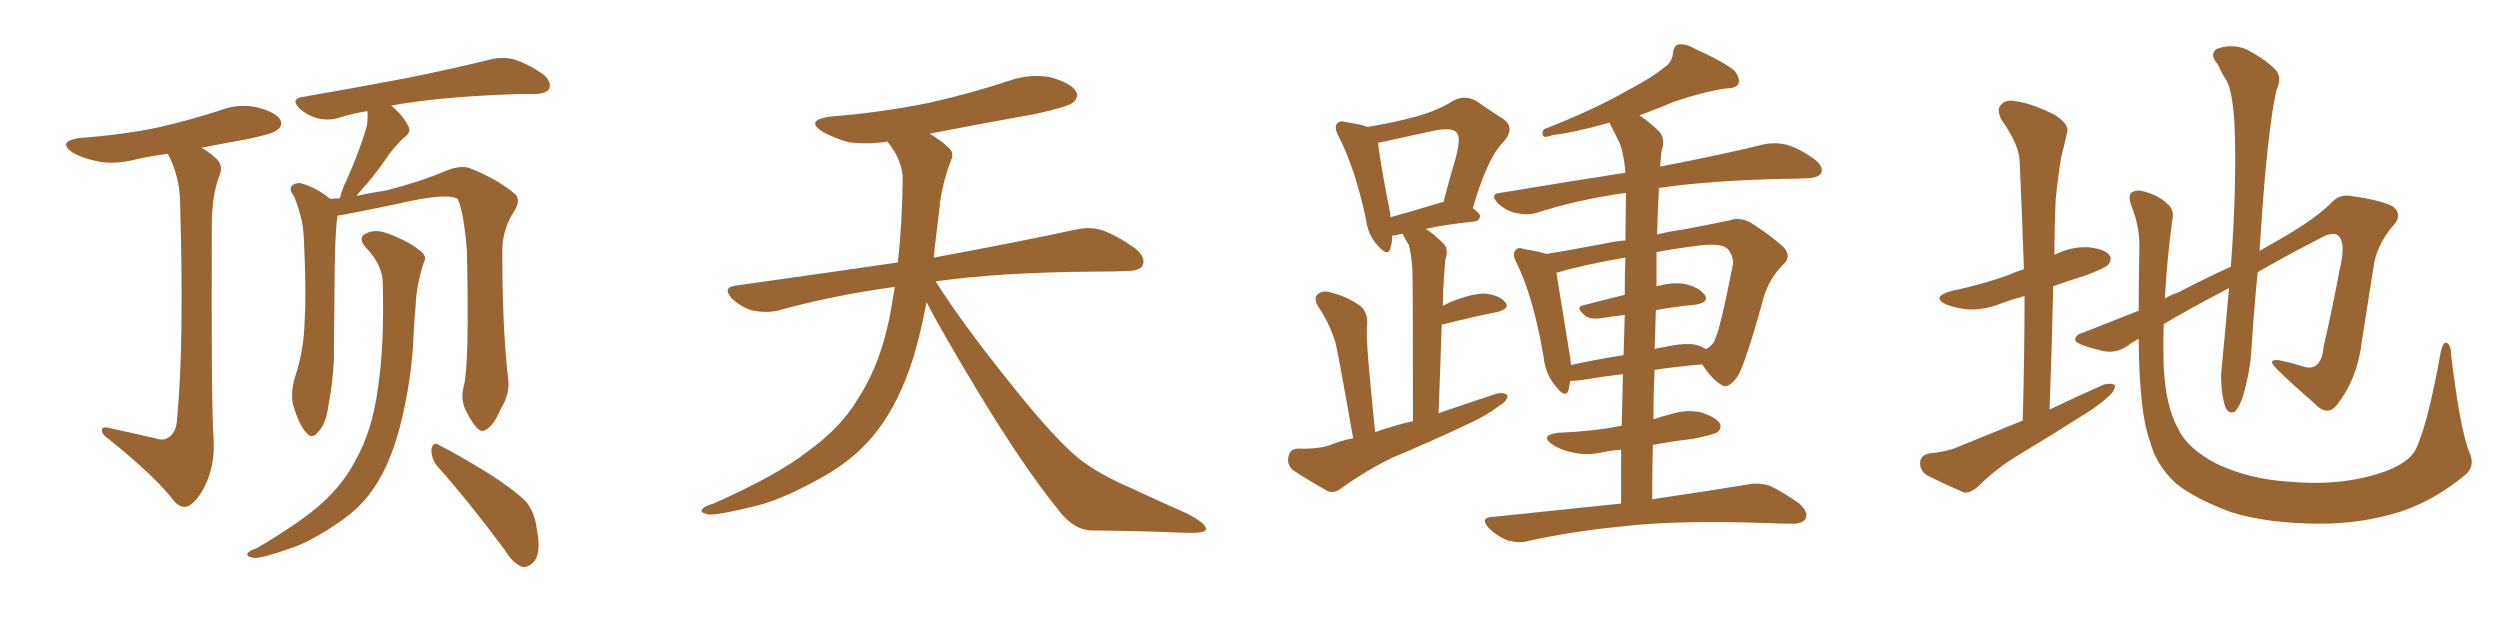 <svg xmlns="http://www.w3.org/2000/svg" xmlns:xlink="http://www.w3.org/1999/xlink" width="600" height="150"><path fill="#996633" padding="10" d="M104.59 111.47L104.59 111.47Q103.42 109.57 103.56 107.67L103.56 107.67Q104.00 105.91 105.32 106.79L105.32 106.79Q109.42 108.84 116.89 113.38L116.89 113.38Q123.34 117.48 126.12 120.26L126.12 120.26Q128.32 122.90 128.76 126.56L128.76 126.56Q130.08 133.15 127.88 135.06L127.88 135.06Q126.71 136.23 125.39 136.08L125.39 136.08Q123.05 135.21 121.14 131.98L121.14 131.98Q112.21 119.97 104.59 111.47ZM91.85 67.68L91.85 67.68Q91.70 63.43 87.74 59.33L87.74 59.33Q85.55 56.84 88.33 55.81L88.33 55.81Q90.53 54.93 93.60 56.25L93.60 56.25Q98.58 58.15 101.22 60.50L101.22 60.50Q102.54 61.67 101.66 63.13L101.66 63.13Q99.90 68.70 99.76 73.24L99.76 73.24Q99.46 76.17 99.32 79.39L99.32 79.39Q98.88 91.55 95.80 103.13L95.80 103.13Q93.46 111.62 89.79 117.04L89.79 117.04Q86.57 121.88 81.30 125.39L81.30 125.39Q74.27 130.22 69.43 131.69L69.43 131.69Q62.84 134.03 60.94 133.89L60.94 133.89Q58.89 133.59 59.47 132.71L59.47 132.71Q59.91 132.13 61.67 131.54L61.67 131.54Q72.36 125.24 77.34 120.70L77.34 120.70Q82.47 116.02 85.25 110.60L85.25 110.60Q89.36 103.42 90.67 93.31L90.67 93.31Q92.29 83.06 91.85 67.68ZM111.33 92.58L111.33 92.58Q112.65 87.45 112.06 60.21L112.06 60.21Q111.33 50.98 109.86 47.75L109.86 47.75L109.86 47.75Q107.23 46.14 95.36 48.93L95.36 48.93Q89.79 50.10 82.32 51.56L82.32 51.56Q81.59 51.71 81.01 51.71L81.01 51.71Q80.27 56.25 80.27 72.66L80.27 72.66Q80.13 79.54 80.13 86.57L80.13 86.57Q79.83 92.14 78.81 97.41L78.81 97.41Q78.22 101.81 76.32 103.71L76.32 103.71Q74.85 105.62 73.39 103.71L73.39 103.71Q71.78 101.95 70.31 97.12L70.31 97.12Q69.73 94.34 70.75 90.67L70.75 90.67Q72.95 84.08 73.10 77.34L73.10 77.34Q73.54 70.31 72.95 57.86L72.95 57.86Q72.80 54.05 72.22 52.15L72.22 52.15Q71.63 49.80 70.61 47.17L70.61 47.17Q69.43 45.70 69.87 44.82L69.87 44.82Q70.75 43.80 72.07 43.95L72.07 43.95Q75.88 44.97 79.10 47.61L79.10 47.61Q79.10 47.61 79.25 47.75L79.25 47.75Q80.27 47.61 81.59 47.61L81.59 47.61Q81.88 45.85 83.20 43.21L83.20 43.21Q86.57 35.60 88.04 30.18L88.04 30.18Q88.33 28.13 88.18 26.66L88.18 26.66Q84.52 27.25 81.30 28.27L81.30 28.27Q79.10 29.00 76.32 28.42L76.32 28.42Q73.68 27.69 71.78 25.93L71.78 25.93Q69.73 23.73 72.51 23.29L72.51 23.29Q85.99 20.95 97.56 18.75L97.56 18.75Q110.45 16.11 117.92 14.21L117.92 14.21Q120.56 13.62 123.19 14.21L123.19 14.21Q126.27 15.09 130.22 17.72L130.22 17.72Q132.42 19.48 131.84 21.24L131.84 21.24Q131.25 22.41 128.61 22.56L128.61 22.56Q126.56 22.56 124.37 22.56L124.37 22.56Q108.25 23.14 98.44 24.61L98.44 24.61Q96.09 24.90 93.90 25.34L93.90 25.34Q96.83 27.83 97.85 30.03L97.85 30.03Q99.02 31.64 96.83 33.11L96.83 33.11Q94.78 35.16 93.46 36.91L93.46 36.91Q90.82 40.87 88.18 43.95L88.18 43.95Q86.57 45.70 85.55 47.02L85.55 47.02Q88.77 46.29 92.72 45.70L92.72 45.70Q100.78 43.65 107.37 40.87L107.37 40.87Q110.74 39.55 112.94 40.43L112.94 40.43Q119.82 43.21 123.78 46.73L123.78 46.73Q124.95 48.19 123.49 50.54L123.49 50.54Q120.41 55.22 120.56 60.64L120.56 60.64Q120.56 79.39 122.02 91.41L122.02 91.41L122.02 91.41Q122.31 94.63 120.12 98.29L120.12 98.29Q117.92 103.27 115.72 103.42L115.72 103.42Q114.40 103.42 112.21 99.32L112.21 99.32Q110.30 96.09 111.33 92.58ZM37.21 105.18L37.21 105.18L37.21 105.18Q39.26 105.91 40.58 104.88L40.58 104.88Q42.33 103.71 42.48 100.63L42.48 100.63Q44.24 82.76 43.21 48.34L43.21 48.34Q43.07 42.19 40.28 36.91L40.28 36.91Q35.74 37.50 32.08 38.38L32.08 38.38Q27.25 39.55 23.14 38.67L23.14 38.67Q19.78 37.94 17.43 36.62L17.43 36.62Q13.62 33.98 19.04 33.11L19.04 33.11Q29.30 32.37 37.79 30.62L37.79 30.62Q45.56 28.86 52.73 26.51L52.73 26.51Q57.28 24.76 61.82 25.78L61.82 25.78Q66.21 26.95 67.24 28.71L67.24 28.71Q67.97 30.18 66.50 31.20L66.50 31.20Q65.63 32.08 59.33 33.40L59.33 33.40Q53.61 34.42 48.34 35.45L48.34 35.45Q49.95 36.33 51.42 37.65L51.42 37.65Q53.91 39.55 52.59 42.33L52.59 42.33Q50.83 47.02 50.83 54.20L50.83 54.20Q50.68 98.58 51.27 105.32L51.27 105.32Q51.56 111.18 49.66 115.58L49.66 115.58Q48.19 118.95 46.29 120.70L46.29 120.70Q44.09 122.75 41.89 120.41L41.89 120.41Q37.65 114.70 26.22 105.47L26.22 105.47Q24.61 104.44 24.46 103.42L24.46 103.42Q24.32 102.25 26.07 102.69L26.07 102.69Q31.49 103.86 37.21 105.18ZM222.36 72.51L222.36 72.51L222.36 72.51Q221.19 78.96 219.29 85.55L219.29 85.55Q215.92 96.39 210.50 103.42L210.50 103.42Q205.81 109.57 198.34 113.96L198.34 113.96Q188.67 119.53 181.93 121.29L181.93 121.29Q172.56 123.63 170.21 123.49L170.21 123.49Q167.72 123.05 168.60 122.17L168.60 122.17Q169.04 121.44 171.24 120.85L171.24 120.85Q186.77 113.96 193.95 108.25L193.95 108.25Q201.56 102.83 205.66 96.09L205.66 96.09Q211.67 87.01 213.87 74.12L213.87 74.12Q214.31 71.48 214.75 68.85L214.75 68.85Q199.80 70.90 186.62 74.56L186.62 74.56Q183.98 75.15 180.76 74.56L180.76 74.56Q177.98 73.83 175.63 71.63L175.63 71.63Q173.29 68.99 176.51 68.55L176.51 68.55Q197.31 65.63 215.48 62.99L215.48 62.99Q216.50 54.05 216.65 43.07L216.65 43.07Q216.65 38.53 212.99 33.98L212.99 33.98Q208.01 34.72 203.61 34.13L203.61 34.13Q200.10 33.11 197.46 31.64L197.46 31.64Q193.07 28.86 199.22 27.98L199.22 27.98Q212.11 26.95 223.24 24.61L223.24 24.61Q233.06 22.41 242.29 19.34L242.29 19.34Q247.41 17.58 252.39 18.60L252.39 18.60Q257.23 20.07 258.25 21.97L258.25 21.97Q258.98 23.29 257.52 24.61L257.52 24.61Q256.35 25.63 248.29 27.39L248.29 27.39Q235.11 29.74 223.10 32.08L223.10 32.08Q225.88 33.69 227.64 35.45L227.64 35.45Q229.10 36.62 228.22 38.53L228.22 38.53Q225.88 44.82 225.44 50.24L225.44 50.24Q225 53.61 224.56 57.57L224.56 57.57Q224.27 59.62 224.12 61.82L224.12 61.82Q245.51 57.86 258.25 55.08L258.25 55.08Q261.62 54.35 264.40 55.22L264.40 55.22Q267.92 56.40 272.46 59.62L272.46 59.62Q275.10 61.82 274.22 63.72L274.22 63.72Q273.49 65.04 270.41 65.04L270.41 65.04Q266.89 65.19 262.94 65.19L262.94 65.19Q240.09 65.33 224.56 67.53L224.56 67.53Q230.86 77.49 241.55 90.82L241.55 90.82Q252.39 104.59 258.69 109.86L258.69 109.86Q263.38 113.67 271.88 117.33L271.88 117.33Q278.47 120.41 284.77 123.19L284.77 123.19Q289.60 125.68 289.45 127.00L289.45 127.00Q289.31 128.03 284.77 127.88L284.77 127.88Q274.07 127.44 261.62 127.29L261.62 127.29Q257.37 127.00 253.71 122.02L253.71 122.02Q245.36 111.62 234.38 93.46L234.38 93.46Q225.59 78.81 222.36 72.51ZM324.76 105.18L324.76 105.18Q321.53 86.72 320.51 82.18L320.51 82.18Q319.04 77.49 316.26 73.39L316.26 73.39Q315.23 71.48 316.26 70.61L316.26 70.61Q317.43 69.58 319.34 70.17L319.34 70.17Q323.00 71.04 326.22 73.24L326.22 73.24Q328.27 74.71 328.13 77.78L328.13 77.78Q327.83 79.69 328.42 86.87L328.42 86.87Q329.00 93.60 330.03 103.71L330.03 103.71Q334.57 102.10 339.11 101.07L339.11 101.07Q339.11 67.97 338.96 64.31L338.96 64.31Q338.67 60.64 338.09 58.74L338.09 58.74Q337.21 57.42 336.62 56.10L336.62 56.10Q335.74 56.25 335.30 56.40L335.30 56.40Q334.57 56.54 334.13 56.54L334.13 56.54Q334.13 58.30 333.69 59.62L333.69 59.62Q333.11 61.82 330.47 58.74L330.47 58.74Q328.27 56.25 327.83 52.59L327.83 52.59Q325.20 40.28 321.24 32.67L321.24 32.67Q320.07 30.47 320.95 29.59L320.95 29.59Q321.53 28.86 323.00 29.30L323.00 29.30Q326.81 29.88 328.27 30.47L328.27 30.47Q335.01 29.30 339.84 27.98L339.84 27.98Q345.12 26.51 348.78 24.17L348.78 24.17Q351.56 22.71 354.20 24.17L354.20 24.17Q358.01 26.81 360.79 28.56L360.79 28.56Q363.87 30.76 360.64 34.28L360.64 34.28Q356.98 37.94 353.47 49.95L353.47 49.95Q355.22 51.27 355.22 51.86L355.22 51.86Q355.08 53.03 353.76 53.17L353.76 53.17Q346.73 53.91 342.19 54.93L342.19 54.93Q344.24 56.25 346.44 58.45L346.44 58.45Q347.75 59.91 346.88 62.26L346.88 62.26Q346.73 63.87 346.58 66.06L346.58 66.06Q346.29 69.73 346.29 73.39L346.29 73.39Q347.17 72.95 348.05 72.51L348.05 72.51Q353.17 70.46 356.25 70.46L356.25 70.46Q359.77 70.75 361.23 72.51L361.23 72.51Q362.55 73.97 359.47 74.85L359.47 74.85Q353.47 76.03 346.00 77.93L346.00 77.93Q345.70 87.60 345.26 99.17L345.26 99.17Q352.44 96.68 359.18 94.48L359.18 94.48Q360.94 94.04 361.82 94.92L361.82 94.92Q361.67 96.39 359.77 97.41L359.77 97.41Q357.13 99.46 353.47 101.22L353.47 101.22Q343.95 105.76 334.13 109.86L334.13 109.86Q327.83 112.94 322.12 117.04L322.12 117.04Q320.21 118.51 318.75 117.92L318.75 117.92Q313.77 115.14 310.25 112.79L310.25 112.79Q308.79 111.47 309.23 109.57L309.23 109.57Q309.52 107.81 311.43 107.67L311.43 107.67Q316.11 107.81 318.90 106.93L318.90 106.93Q321.68 105.76 324.76 105.18ZM345.26 48.78L345.26 48.78Q345.85 48.49 346.44 48.49L346.44 48.49Q347.90 42.77 349.37 37.94L349.37 37.94Q350.68 32.96 349.66 31.93L349.66 31.93Q348.93 30.62 344.97 31.20L344.97 31.20Q339.40 32.37 332.81 33.84L332.81 33.84Q331.64 34.13 330.76 34.28L330.76 34.28Q331.05 38.09 333.69 51.42L333.69 51.42Q333.69 51.71 333.69 52.15L333.69 52.15Q338.96 50.68 345.26 48.78ZM389.06 120.85L389.06 120.85Q389.06 113.82 389.06 107.96L389.06 107.96Q386.57 108.11 384.67 108.54L384.67 108.54Q380.71 109.42 377.20 108.54L377.20 108.54Q374.41 107.96 372.51 106.64L372.51 106.64Q369.43 104.44 373.97 103.86L373.97 103.86Q382.03 103.56 388.77 102.25L388.77 102.25Q389.06 102.10 389.21 102.25L389.21 102.25Q389.36 95.51 389.50 89.79L389.50 89.79Q384.52 90.38 379.25 91.26L379.25 91.26Q377.49 91.41 376.90 91.41L376.90 91.41Q376.61 92.58 376.46 93.60L376.46 93.60Q375.73 95.80 373.39 92.72L373.39 92.72Q370.90 89.79 370.46 85.69L370.46 85.69Q368.12 71.63 364.01 63.13L364.01 63.13Q362.84 60.94 363.72 60.06L363.72 60.06Q364.31 59.18 365.77 59.77L365.77 59.77Q369.29 60.35 371.19 60.94L371.19 60.94Q377.49 59.91 385.11 58.45L385.11 58.45Q387.74 57.86 390.09 57.71L390.09 57.71Q390.23 49.07 390.23 46.29L390.23 46.29Q378.52 47.90 368.70 51.12L368.70 51.12Q366.50 51.71 363.72 51.12L363.72 51.12Q361.38 50.54 359.47 48.78L359.47 48.78Q357.42 46.44 360.06 46.29L360.06 46.29Q375.88 43.65 390.09 41.46L390.09 41.46Q389.79 37.21 388.77 34.42L388.77 34.42Q387.60 32.08 386.28 29.44L386.28 29.44Q377.34 31.93 372.80 32.37L372.80 32.37Q371.19 32.96 370.61 32.81L370.61 32.81Q369.87 32.37 370.46 31.05L370.46 31.05Q382.47 26.37 390.38 21.83L390.38 21.83Q396.53 18.60 399.32 16.26L399.32 16.26Q401.37 14.94 401.51 12.74L401.51 12.74Q401.66 11.13 402.69 10.69L402.69 10.69Q404.59 10.40 406.79 11.72L406.79 11.72Q413.09 14.50 416.16 16.85L416.16 16.85Q417.77 18.75 417.19 20.21L417.19 20.21Q416.46 21.24 414.11 21.24L414.11 21.24Q408.40 22.12 401.66 24.46L401.66 24.46Q397.56 26.22 393.46 27.69L393.46 27.69Q395.95 29.30 398.29 31.64L398.29 31.64Q399.76 33.25 398.73 36.47L398.73 36.47Q398.58 38.09 398.44 39.99L398.44 39.99Q414.26 36.91 423.63 34.57L423.63 34.57Q426.42 34.13 428.76 34.72L428.76 34.72Q431.84 35.60 435.50 38.23L435.50 38.23Q437.70 39.99 437.11 41.46L437.11 41.46Q436.52 42.63 433.89 42.77L433.89 42.77Q431.25 42.92 428.03 42.92L428.03 42.92Q409.72 43.36 398.14 45.12L398.14 45.12Q397.85 50.39 397.71 56.25L397.71 56.25Q400.78 55.52 404.00 55.08L404.00 55.08Q410.30 53.91 415.14 52.88L415.14 52.88Q417.48 52.00 420.26 53.47L420.26 53.47Q426.12 57.28 428.32 59.62L428.32 59.62Q429.93 61.67 428.03 63.43L428.03 63.43Q424.66 66.80 423.34 71.19L423.34 71.19L423.34 71.19Q418.80 87.74 416.89 90.53L416.89 90.53Q414.70 93.46 413.23 92.43L413.23 92.43Q410.89 91.11 408.54 87.45L408.54 87.45Q402.98 87.89 397.12 88.77L397.12 88.77Q396.83 94.48 396.83 100.63L396.83 100.63Q398.88 99.90 400.78 99.46L400.78 99.46Q404.74 98.14 408.40 99.02L408.40 99.02Q411.91 100.20 412.79 101.66L412.79 101.66Q413.23 102.83 412.21 103.71L412.21 103.71Q411.33 104.30 406.35 105.32L406.35 105.32Q401.22 105.91 396.68 106.79L396.68 106.79Q396.53 113.09 396.53 119.82L396.53 119.82Q410.45 117.77 419.24 116.31L419.24 116.31Q422.17 115.72 424.80 116.60L424.80 116.60Q427.88 118.07 431.84 120.85L431.84 120.85Q434.18 123.05 433.30 124.51L433.30 124.51Q432.57 125.83 429.79 125.68L429.79 125.68Q427.00 125.68 424.22 125.54L424.22 125.54Q402.83 124.80 389.94 126.27L389.94 126.27Q377.64 127.44 366.94 129.79L366.94 129.79Q364.75 130.52 361.67 129.64L361.67 129.64Q359.18 128.61 357.28 126.71L357.28 126.71Q355.08 124.22 358.15 124.07L358.15 124.07Q374.85 122.31 389.06 120.85ZM397.41 74.41L397.41 74.41Q397.27 78.96 397.12 83.79L397.12 83.79Q397.85 83.50 399.17 83.35L399.17 83.35Q404.30 82.18 407.08 82.76L407.08 82.76Q408.54 83.20 409.42 83.79L409.42 83.79Q410.89 83.06 411.47 81.74L411.47 81.74Q412.79 79.39 415.87 63.57L415.87 63.57Q416.16 61.67 414.70 59.77L414.70 59.77Q413.09 58.30 408.11 58.89L408.11 58.89Q402.10 59.62 397.56 60.50L397.56 60.50Q397.56 64.60 397.56 68.70L397.56 68.70Q401.51 67.68 404.15 68.12L404.15 68.12Q407.67 68.85 409.13 70.75L409.13 70.75Q410.30 72.51 407.08 73.10L407.08 73.10Q402.39 73.54 397.41 74.41ZM389.94 70.75L389.94 70.75L389.94 70.75Q389.94 65.77 390.09 61.82L390.09 61.82Q379.83 63.57 373.54 65.48L373.54 65.48Q374.27 70.17 376.61 84.38L376.61 84.38Q376.90 86.13 377.05 87.60L377.05 87.60Q382.91 86.28 389.65 85.25L389.65 85.25Q389.79 79.98 389.94 75.59L389.94 75.59Q387.30 75.88 384.52 76.32L384.52 76.32Q381.88 76.76 380.57 75.88L380.57 75.88Q377.78 73.68 380.13 73.24L380.13 73.24Q384.52 72.07 389.94 70.75ZM485.45 100.93L485.45 100.93Q485.89 85.25 485.89 71.04L485.89 71.04Q482.67 71.92 480.32 72.80L480.32 72.80Q476.37 74.41 472.41 74.27L472.41 74.27Q469.48 73.97 467.14 73.10L467.14 73.10Q463.33 71.34 468.16 69.87L468.16 69.87Q475.93 68.26 482.23 65.92L482.23 65.92Q483.84 65.19 485.74 64.60L485.74 64.60Q485.30 51.27 484.72 38.96L484.72 38.96Q484.72 34.86 480.32 28.71L480.32 28.71Q479.15 26.22 480.18 25.20L480.18 25.20Q481.35 23.73 483.98 24.32L483.98 24.32Q487.94 24.90 493.36 27.69L493.36 27.69Q496.58 29.88 496.14 31.64L496.14 31.64Q495.56 34.28 494.68 37.79L494.68 37.79Q493.95 42.04 493.36 47.90L493.36 47.90Q493.07 54.49 493.07 61.23L493.07 61.23Q493.07 61.08 493.21 61.08L493.21 61.08Q497.02 59.18 501.12 59.33L501.12 59.33Q505.22 59.77 506.25 61.23L506.25 61.23Q506.98 62.26 505.96 63.57L505.96 63.57Q505.22 64.31 500.68 66.06L500.68 66.06Q496.44 67.38 492.77 68.70L492.77 68.70Q492.48 82.91 491.89 98.29L491.89 98.29Q498.63 95.07 504.93 92.29L504.93 92.29Q506.69 91.85 507.57 92.43L507.57 92.43Q507.71 93.75 505.96 95.21L505.96 95.21Q503.76 97.27 500.68 99.17L500.68 99.17Q492.63 104.30 484.57 109.13L484.57 109.13Q479.15 112.35 474.61 116.89L474.61 116.89Q472.85 118.36 471.39 118.21L471.39 118.21Q465.97 115.87 462.30 113.96L462.30 113.96Q460.69 112.79 460.84 110.89L460.84 110.89Q460.99 109.28 462.89 108.84L462.89 108.84Q467.29 108.40 469.63 107.37L469.63 107.37Q477.83 104.00 485.45 100.93ZM592.53 108.25L592.53 108.25L592.53 108.25Q594.29 111.91 591.50 114.11L591.50 114.11Q584.18 120.12 576.27 122.75L576.27 122.75Q567.04 125.68 556.93 125.68L556.93 125.68Q544.34 125.68 535.40 122.90L535.40 122.90Q526.76 119.68 522.22 116.02L522.22 116.02Q517.38 111.47 516.06 106.05L516.06 106.05Q513.43 99.46 513.28 81.30L513.28 81.30Q511.38 82.32 510.79 82.91L510.79 82.91Q507.71 85.11 504.05 84.08L504.05 84.08Q498.05 82.62 498.05 81.59L498.05 81.59Q498.05 80.27 499.95 79.83L499.95 79.83Q505.22 77.78 513.28 74.56L513.28 74.56Q513.28 67.97 513.43 60.35L513.43 60.35Q513.72 54.79 511.52 49.37L511.52 49.37Q510.64 46.73 511.67 46.14L511.67 46.14Q512.84 45.41 514.75 46.00L514.75 46.00Q518.26 47.02 520.17 48.93L520.17 48.93Q521.92 50.24 521.34 52.88L521.34 52.88Q520.02 62.70 519.58 71.63L519.58 71.63Q521.04 70.75 522.80 70.17L522.80 70.17Q529.25 66.80 535.40 64.01L535.40 64.01Q536.87 44.38 536.28 29.88L536.28 29.88Q535.84 22.12 534.38 19.34L534.38 19.34Q533.35 17.87 532.32 15.53L532.32 15.53Q530.13 13.04 532.03 11.72L532.03 11.72Q535.69 10.40 539.21 11.87L539.21 11.87Q543.60 14.21 545.95 16.55L545.95 16.55Q547.85 18.46 546.39 21.53L546.39 21.53Q544.92 27.69 543.60 42.19L543.60 42.19Q542.87 50.83 542.29 60.21L542.29 60.21Q545.07 58.59 547.41 57.28L547.41 57.28Q555.62 52.59 559.72 48.49L559.72 48.49Q561.47 46.58 564.26 47.02L564.26 47.02Q571.44 48.05 574.22 49.51L574.22 49.51Q576.42 51.12 574.95 53.47L574.95 53.47Q570.85 58.01 569.82 62.99L569.82 62.99Q568.36 72.36 566.89 81.59L566.89 81.59Q565.87 90.82 560.89 97.12L560.89 97.12Q558.54 100.20 555.32 96.68L555.32 96.68Q546.24 88.77 545.36 87.30L545.36 87.30Q544.92 86.28 546.83 86.43L546.83 86.43Q549.76 87.01 552.54 87.89L552.54 87.89Q557.08 89.50 557.67 83.20L557.67 83.20Q560.01 72.95 561.47 64.89L561.47 64.89Q562.94 59.03 561.62 57.13L561.62 57.13Q560.89 55.52 558.11 56.54L558.11 56.54Q548.88 61.23 541.85 65.33L541.85 65.33Q540.97 73.97 540.38 83.35L540.38 83.35Q540.09 88.92 538.33 95.07L538.33 95.07Q537.45 97.71 536.43 98.73L536.43 98.73Q534.96 99.61 534.08 97.71L534.08 97.71Q533.06 94.48 533.06 89.94L533.06 89.94Q533.94 80.71 534.96 69.14L534.96 69.14Q525.15 74.27 519.29 77.78L519.29 77.78Q519.14 83.06 519.29 87.89L519.29 87.89Q519.73 97.56 522.80 102.98L522.80 102.98Q525 107.67 532.03 111.33L532.03 111.33Q539.79 114.99 549.17 115.58L549.17 115.58Q560.01 116.60 568.80 114.26L568.80 114.26Q577.29 112.06 579.64 108.11L579.64 108.11Q582.57 102.39 585.79 84.38L585.79 84.38Q586.38 81.88 587.26 82.32L587.26 82.32Q588.28 82.91 588.28 85.25L588.28 85.25Q590.33 102.39 592.53 108.25Z"/></svg>
